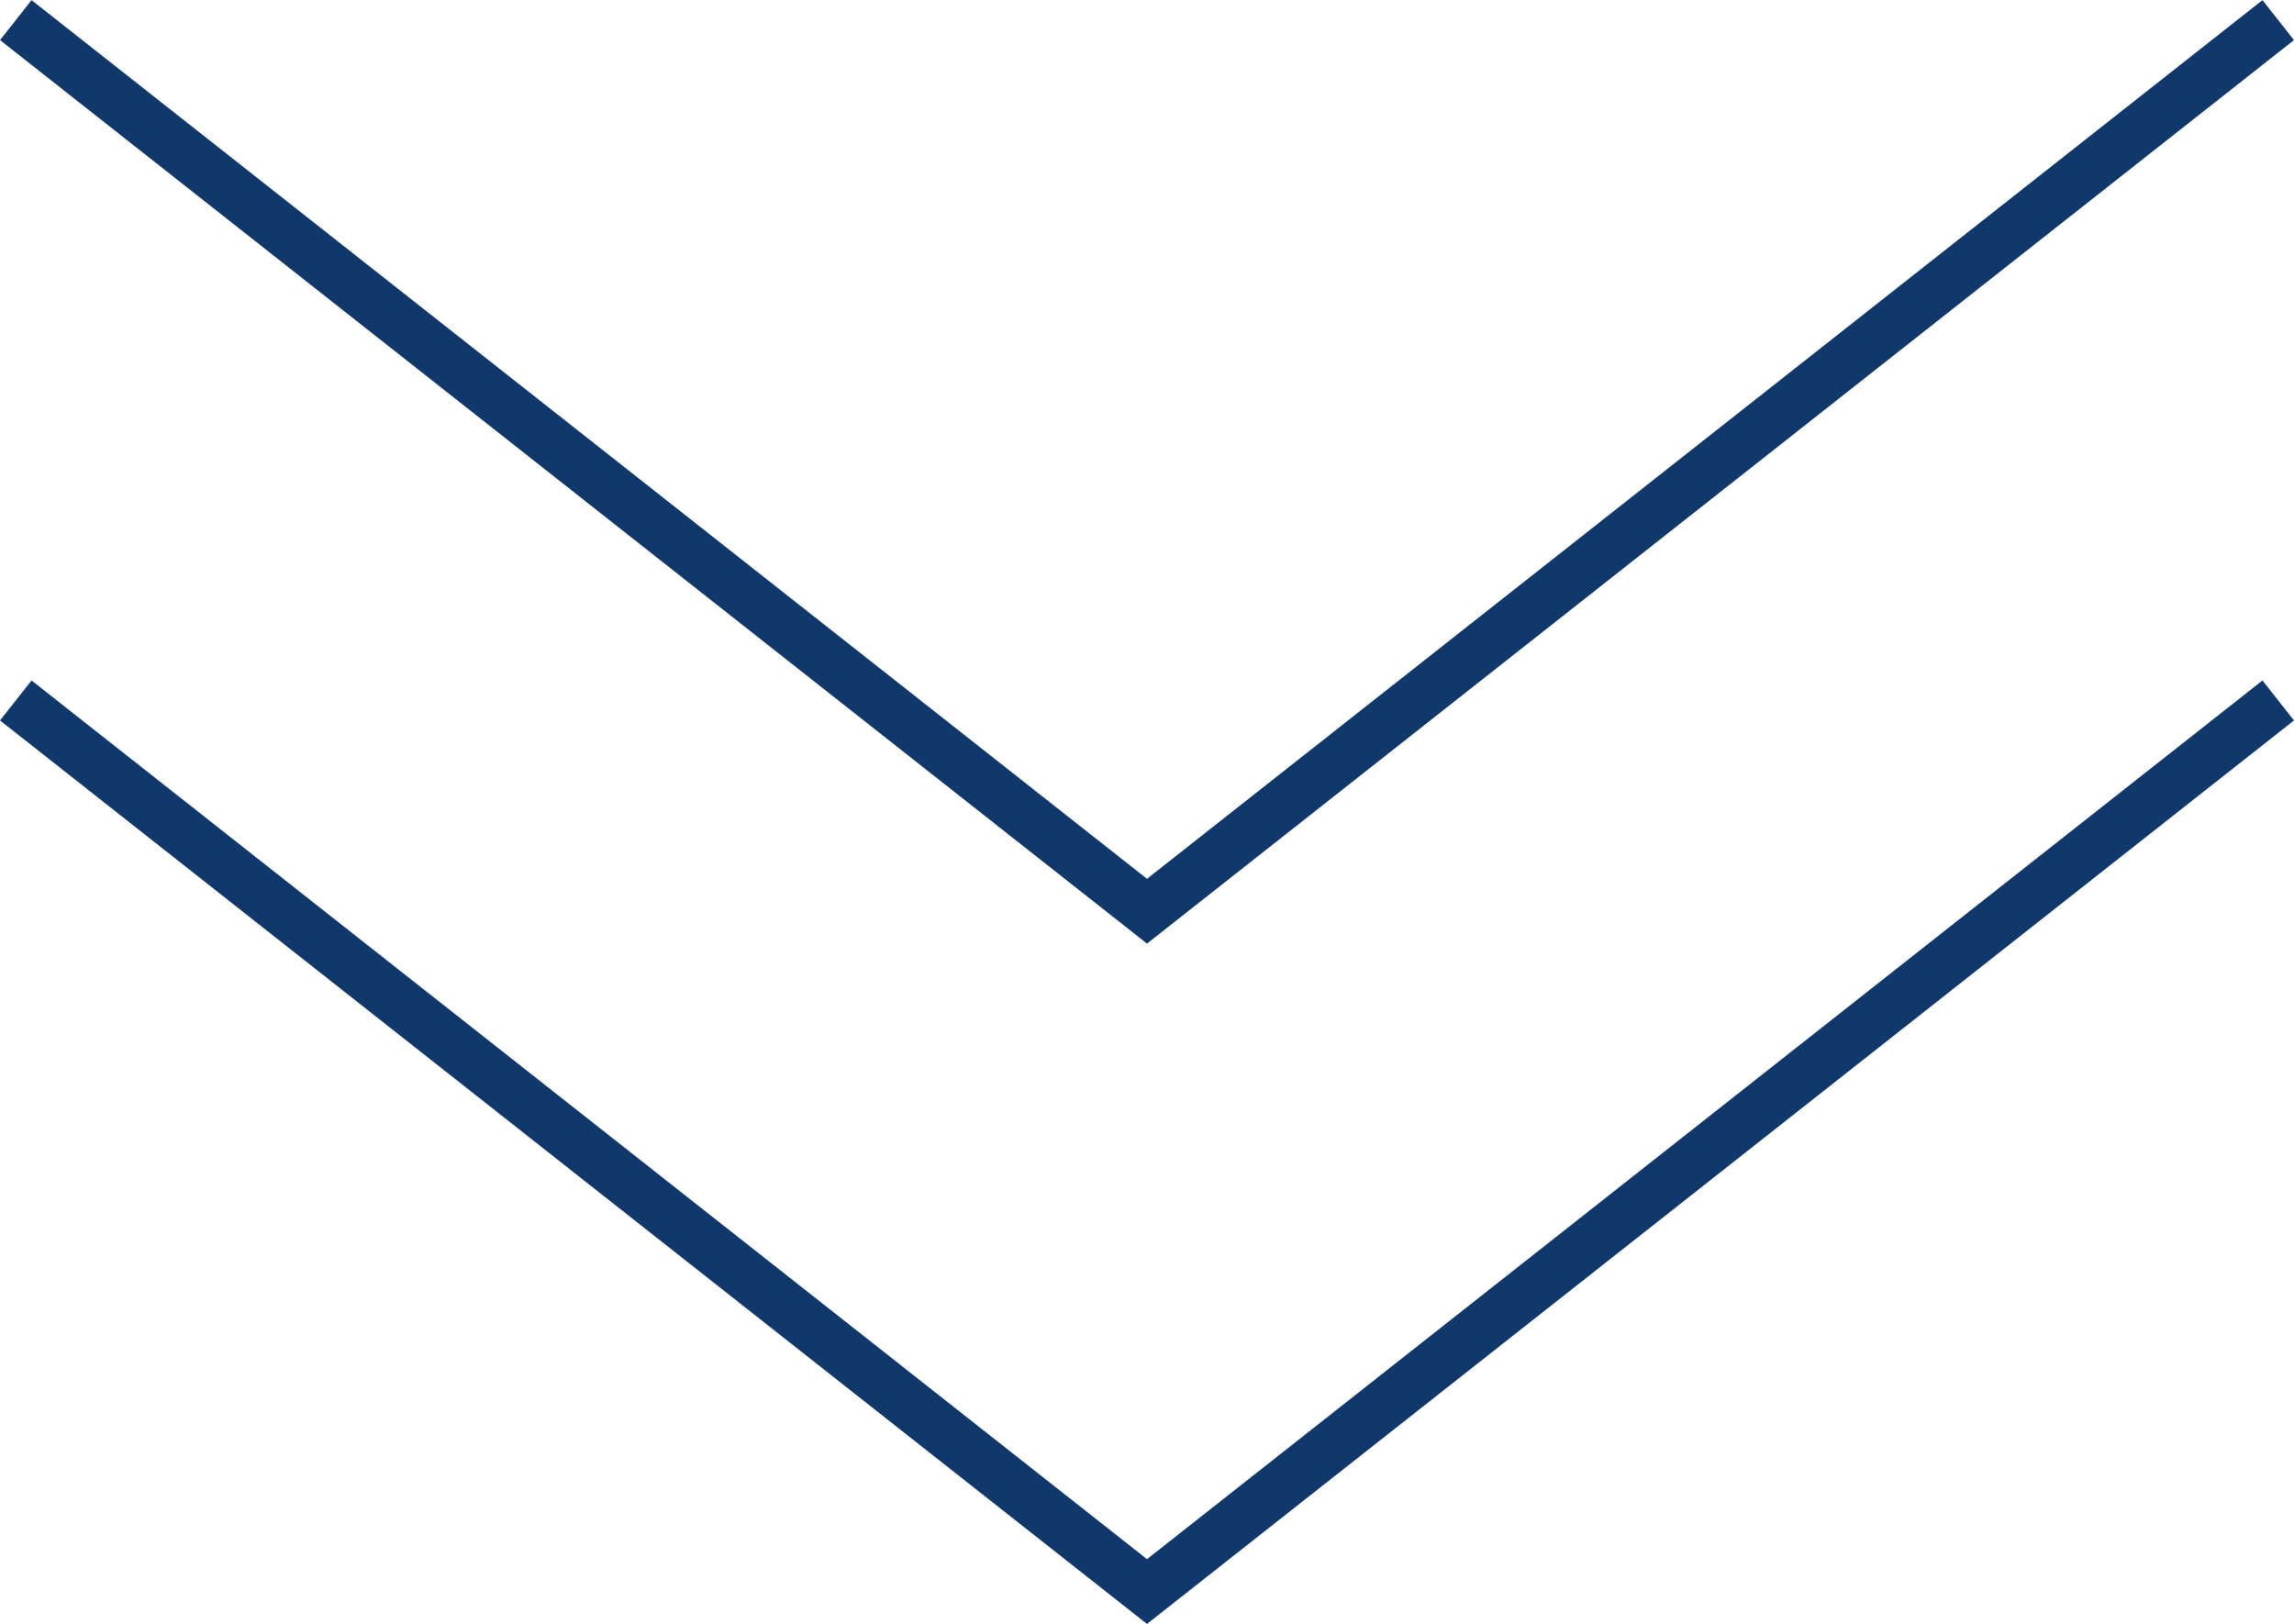 <?xml version="1.0" encoding="UTF-8"?><svg id="_レイヤー_1" xmlns="http://www.w3.org/2000/svg" width="90.12" height="63.8" viewBox="0 0 90.12 63.8"><defs><style>.cls-1{fill:none;stroke:#10386b;stroke-miterlimit:10;stroke-width:2px;}</style></defs><polyline class="cls-1" points=".62 27.52 45.06 62.53 89.5 27.52"/><polyline class="cls-1" points=".62 .79 45.06 35.8 89.5 .79"/></svg>